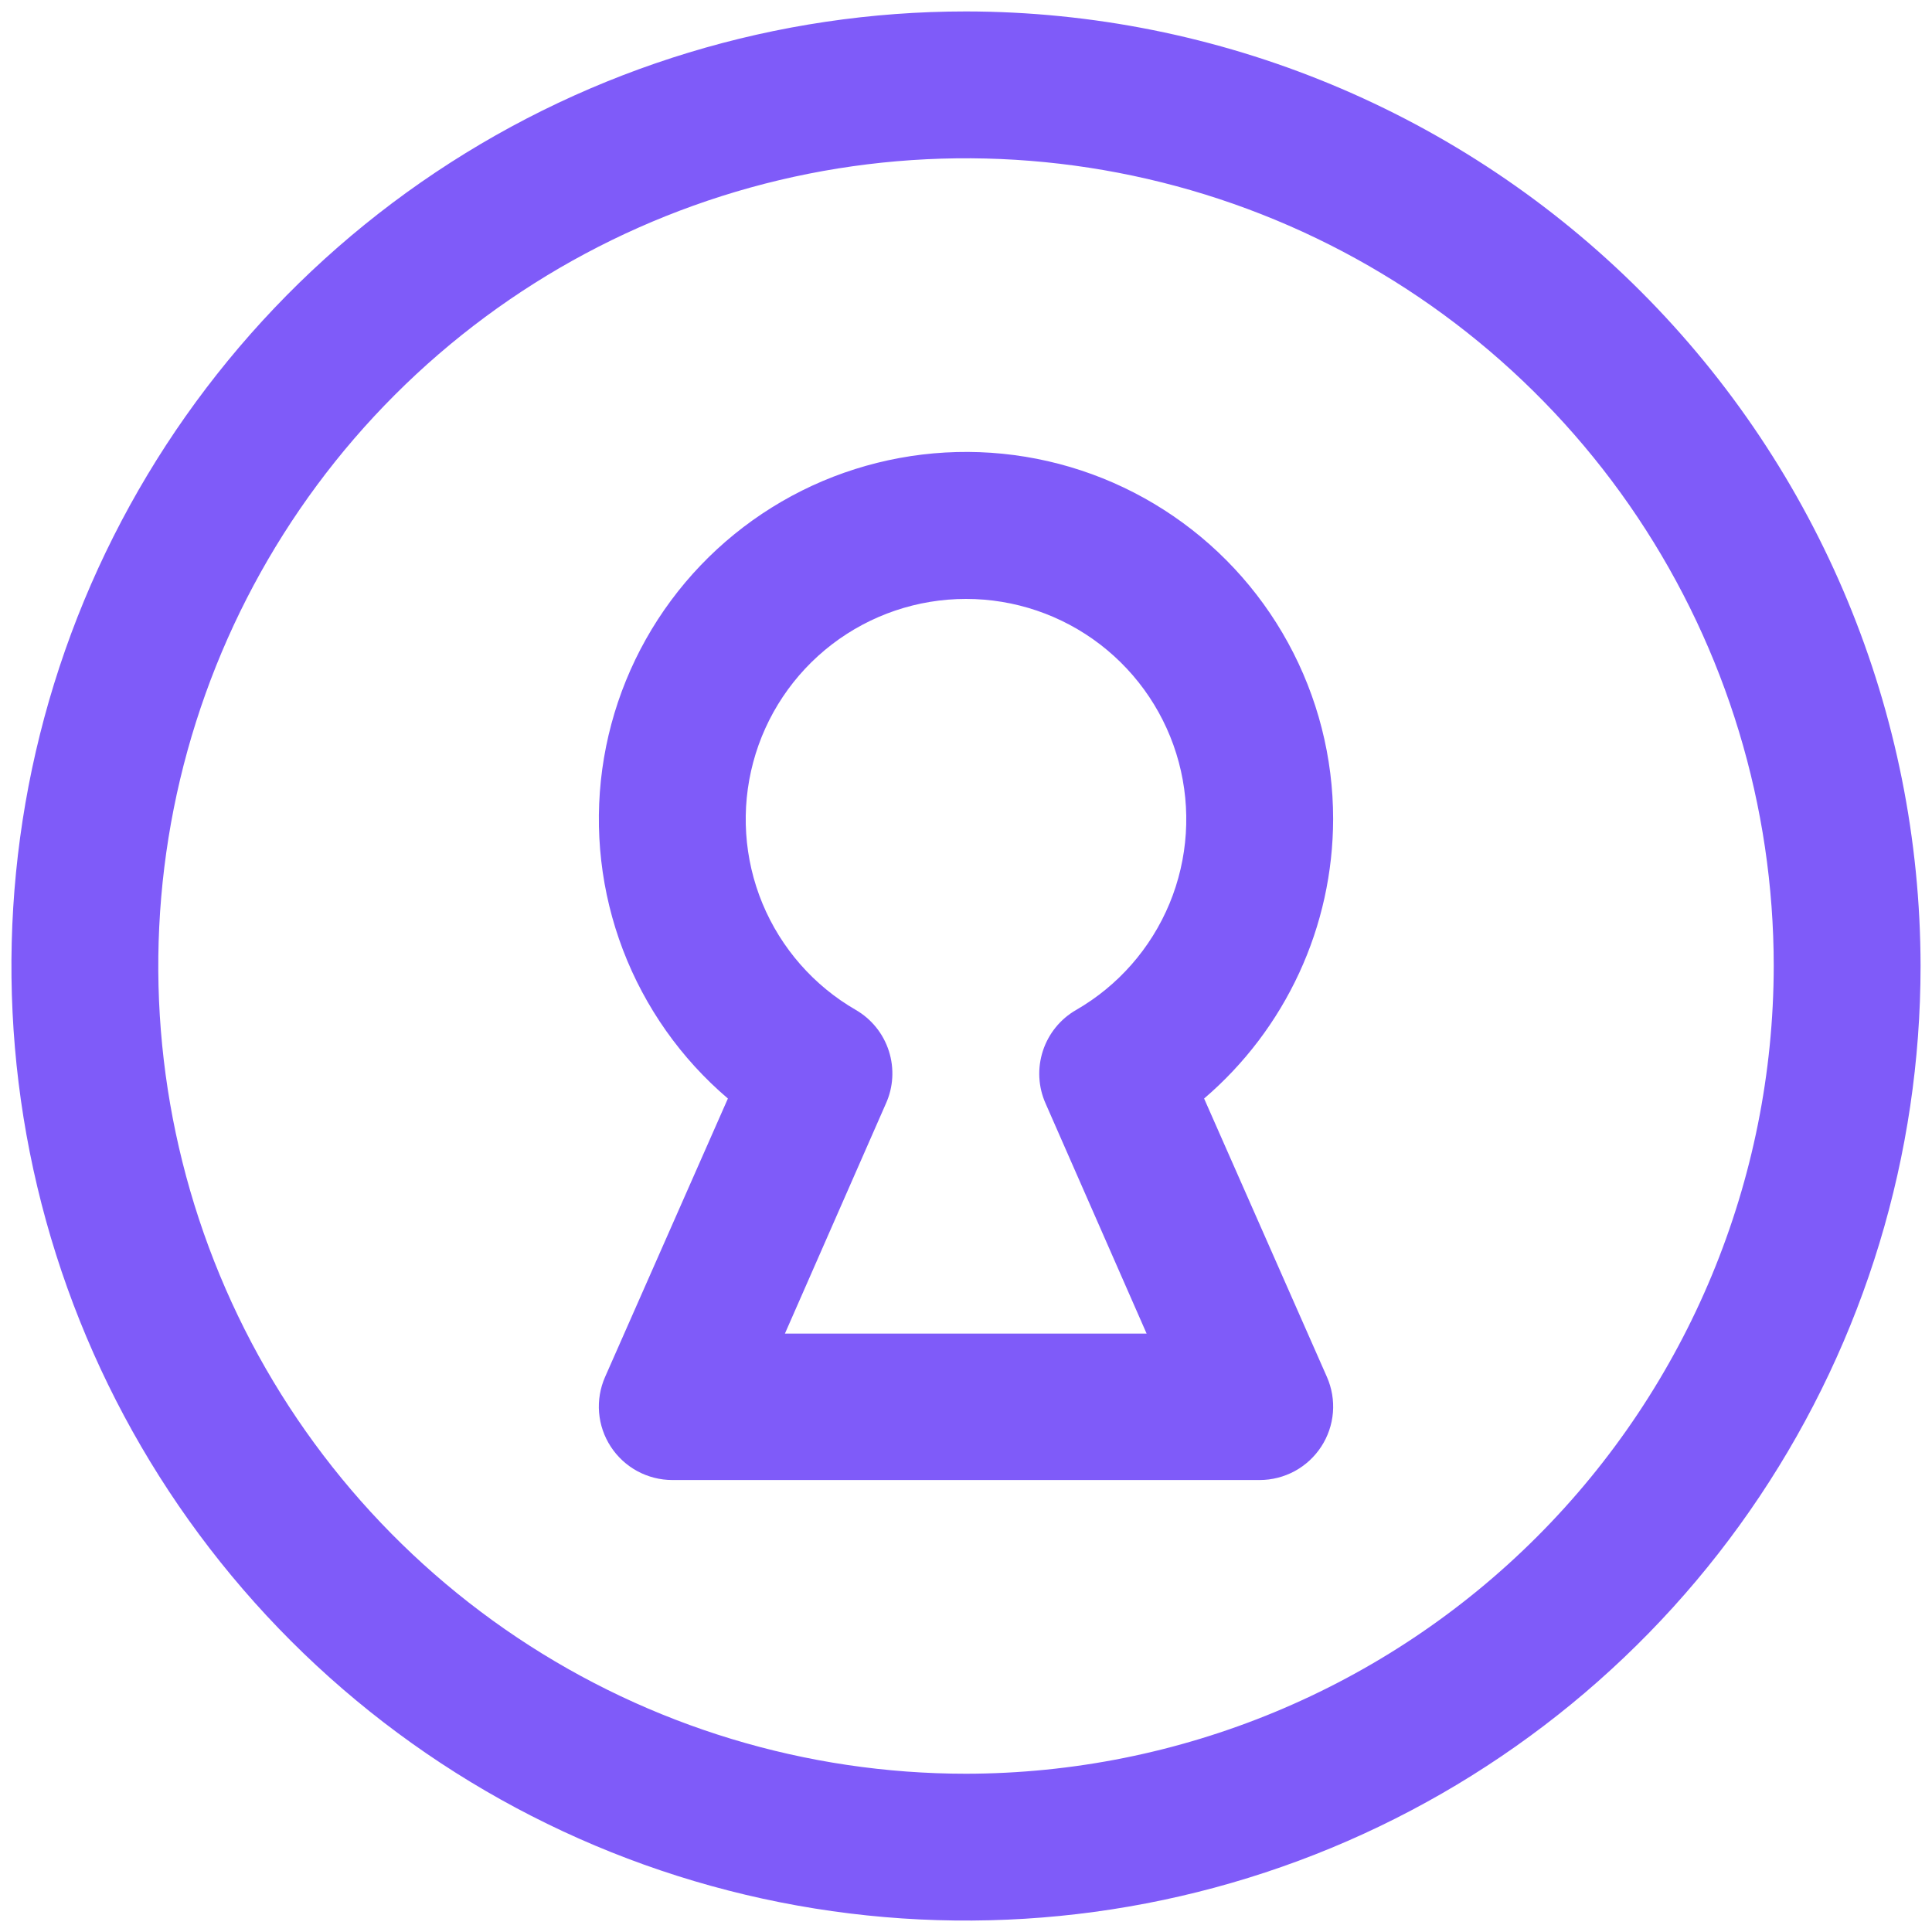 <svg width="37" height="37" viewBox="0 0 37 37" fill="none" xmlns="http://www.w3.org/2000/svg">
<path d="M18.5 0.219C14.884 0.219 11.35 1.291 8.343 3.3C5.337 5.308 2.994 8.164 1.61 11.504C0.227 14.845 -0.135 18.52 0.57 22.067C1.275 25.613 3.017 28.87 5.573 31.427C8.13 33.983 11.387 35.725 14.934 36.43C18.48 37.135 22.155 36.773 25.496 35.39C28.836 34.006 31.692 31.663 33.7 28.657C35.709 25.65 36.781 22.116 36.781 18.5C36.776 13.653 34.848 9.006 31.421 5.579C27.994 2.152 23.347 0.224 18.5 0.219ZM18.5 33.969C15.441 33.969 12.45 33.062 9.906 31.362C7.362 29.662 5.38 27.246 4.209 24.42C3.038 21.593 2.732 18.483 3.328 15.482C3.925 12.482 5.399 9.725 7.562 7.562C9.725 5.399 12.482 3.925 15.482 3.328C18.483 2.732 21.593 3.038 24.42 4.209C27.246 5.38 29.662 7.362 31.362 9.906C33.062 12.45 33.969 15.441 33.969 18.5C33.964 22.601 32.333 26.533 29.433 29.433C26.533 32.333 22.601 33.964 18.5 33.969ZM25.531 15.688C25.532 14.507 25.235 13.346 24.668 12.311C24.102 11.276 23.284 10.4 22.29 9.764C21.296 9.127 20.158 8.752 18.98 8.671C17.803 8.591 16.625 8.808 15.553 9.302C14.482 9.797 13.552 10.553 12.85 11.501C12.147 12.45 11.695 13.56 11.534 14.729C11.374 15.898 11.51 17.089 11.93 18.191C12.351 19.294 13.042 20.273 13.94 21.038L11.588 26.37C11.494 26.584 11.454 26.818 11.473 27.051C11.492 27.285 11.569 27.509 11.697 27.705C11.825 27.901 11.999 28.062 12.205 28.174C12.411 28.285 12.641 28.344 12.875 28.344H24.125C24.359 28.344 24.589 28.285 24.795 28.174C25.001 28.062 25.175 27.901 25.303 27.705C25.431 27.509 25.508 27.285 25.527 27.051C25.546 26.818 25.506 26.584 25.412 26.37L23.06 21.038C23.833 20.377 24.454 19.557 24.881 18.633C25.308 17.71 25.529 16.705 25.531 15.688ZM20.026 21.137L21.959 25.54H15.032L16.965 21.137C17.109 20.82 17.129 20.46 17.023 20.129C16.917 19.797 16.692 19.517 16.391 19.342C15.586 18.878 14.958 18.161 14.602 17.303C14.247 16.445 14.185 15.494 14.425 14.597C14.665 13.7 15.195 12.907 15.932 12.341C16.669 11.776 17.571 11.47 18.5 11.47C19.429 11.47 20.331 11.776 21.068 12.341C21.805 12.907 22.335 13.7 22.575 14.597C22.815 15.494 22.753 16.445 22.398 17.303C22.042 18.161 21.414 18.878 20.609 19.342C20.307 19.515 20.08 19.795 19.972 20.127C19.864 20.459 19.883 20.819 20.026 21.137Z" fill="#7F5BF9"/>
</svg>
